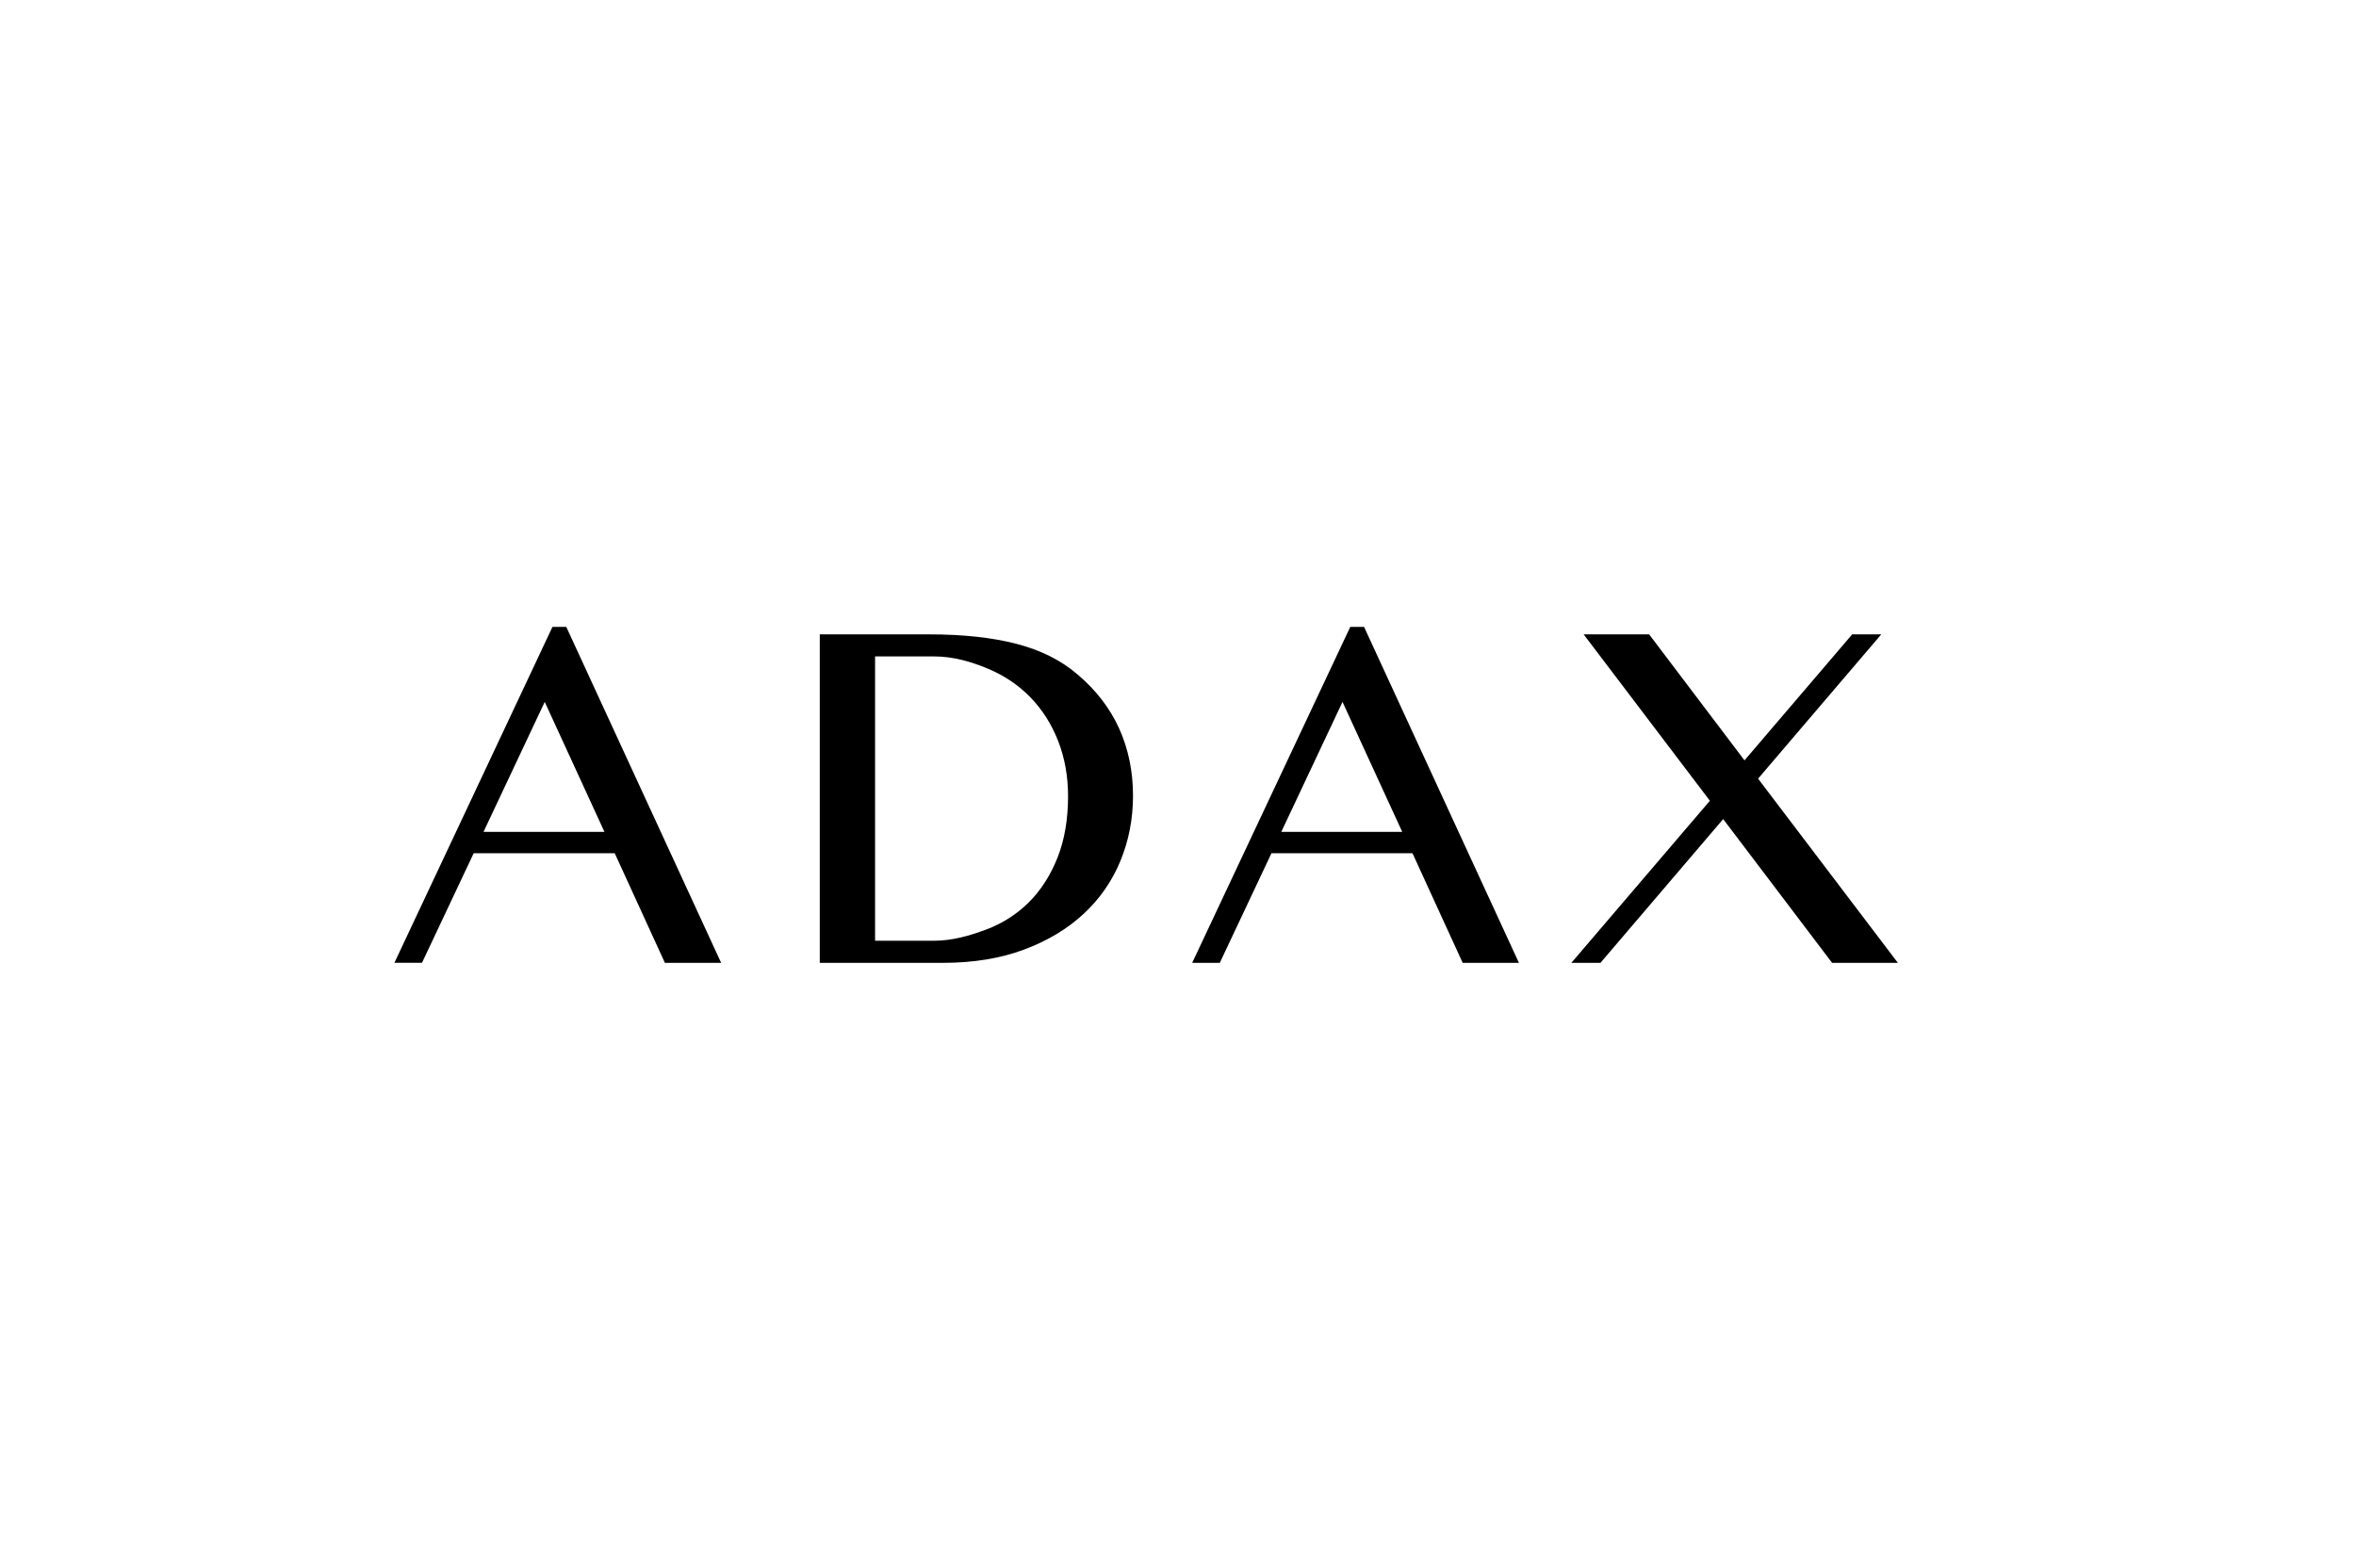 <svg xmlns="http://www.w3.org/2000/svg" xmlns:xlink="http://www.w3.org/1999/xlink" id="Lag_1" x="0px" y="0px" viewBox="0 0 425.2 282.93" style="enable-background:new 0 0 425.2 282.93;" xml:space="preserve"><path d="M194.38,121.66c-2.93-2.51-6.58-4.32-10.96-5.46c-4.38-1.13-9.62-1.7-15.72-1.7l-19.75,0l0,59.29l22.15,0 c5.52,0,10.42-0.79,14.67-2.38c4.26-1.58,7.85-3.74,10.78-6.45c2.93-2.72,5.15-5.91,6.66-9.58c1.51-3.67,2.27-7.59,2.27-11.75 c0-4.41-0.84-8.46-2.51-12.16C200.29,127.77,197.76,124.5,194.38,121.66z M190.85,154.81c-1.27,3.2-3,5.89-5.18,8.06 c-2.19,2.17-4.76,3.81-7.7,4.91c-2.94,1.1-6.09,2.02-9.44,2.02l-10.6,0l0-51.32l10.64,0c3.53,0,6.78,0.98,9.74,2.22 c2.96,1.24,5.51,2.96,7.65,5.16c2.14,2.2,3.81,4.83,5.01,7.88c1.19,3.05,1.79,6.38,1.79,10.01 C192.75,147.93,192.12,151.61,190.85,154.81z"></path><polygon points="317.29,140.54 339.52,114.5 334.27,114.5 314.84,137.24 297.63,114.5 285.81,114.5 308.59,144.53 283.59,173.79  288.84,173.79 310.99,147.84 330.65,173.79 342.52,173.79 "></polygon><path d="M274.13,173.79l-27.95-60.64l-2.49,0l-28.53,60.64l4.98,0l9.33-19.79l25.45,0l9.06,19.79H274.13z M231.24,150.15 l11.05-23.46l10.78,23.46L231.24,150.15z"></path><path d="M99.71,113.14l-28.53,60.64l4.98,0L85.49,154l25.45,0l9.06,19.79h10.15l-27.95-60.64H99.71z M87.26,150.15l11.05-23.46 l10.78,23.46L87.26,150.15z"></path></svg>